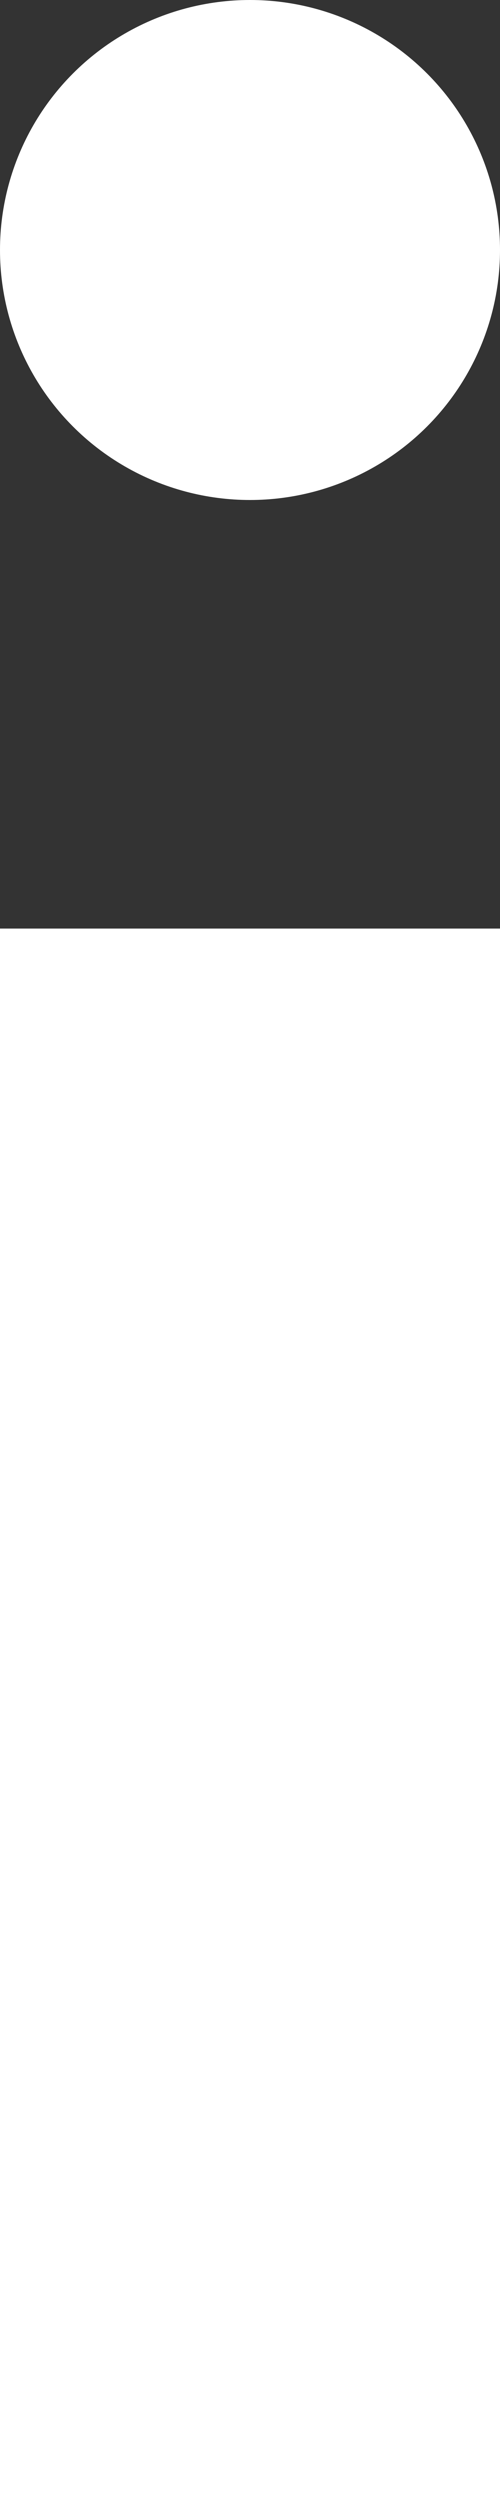     <svg
            width="7"
            height="35"
            viewBox="0 0 7 35"
            fill="none"
            xmlns="http://www.w3.org/2000/svg"
          >
            <rect x="0" y="0" width="7" height="35" fill="#333333" stroke="none"/>
            <rect y="13" width="7" height="22" fill="#ffffff" />
            <circle cx="3.5" cy="3.5" r="3.5" fill="#ffffff" />
          </svg>